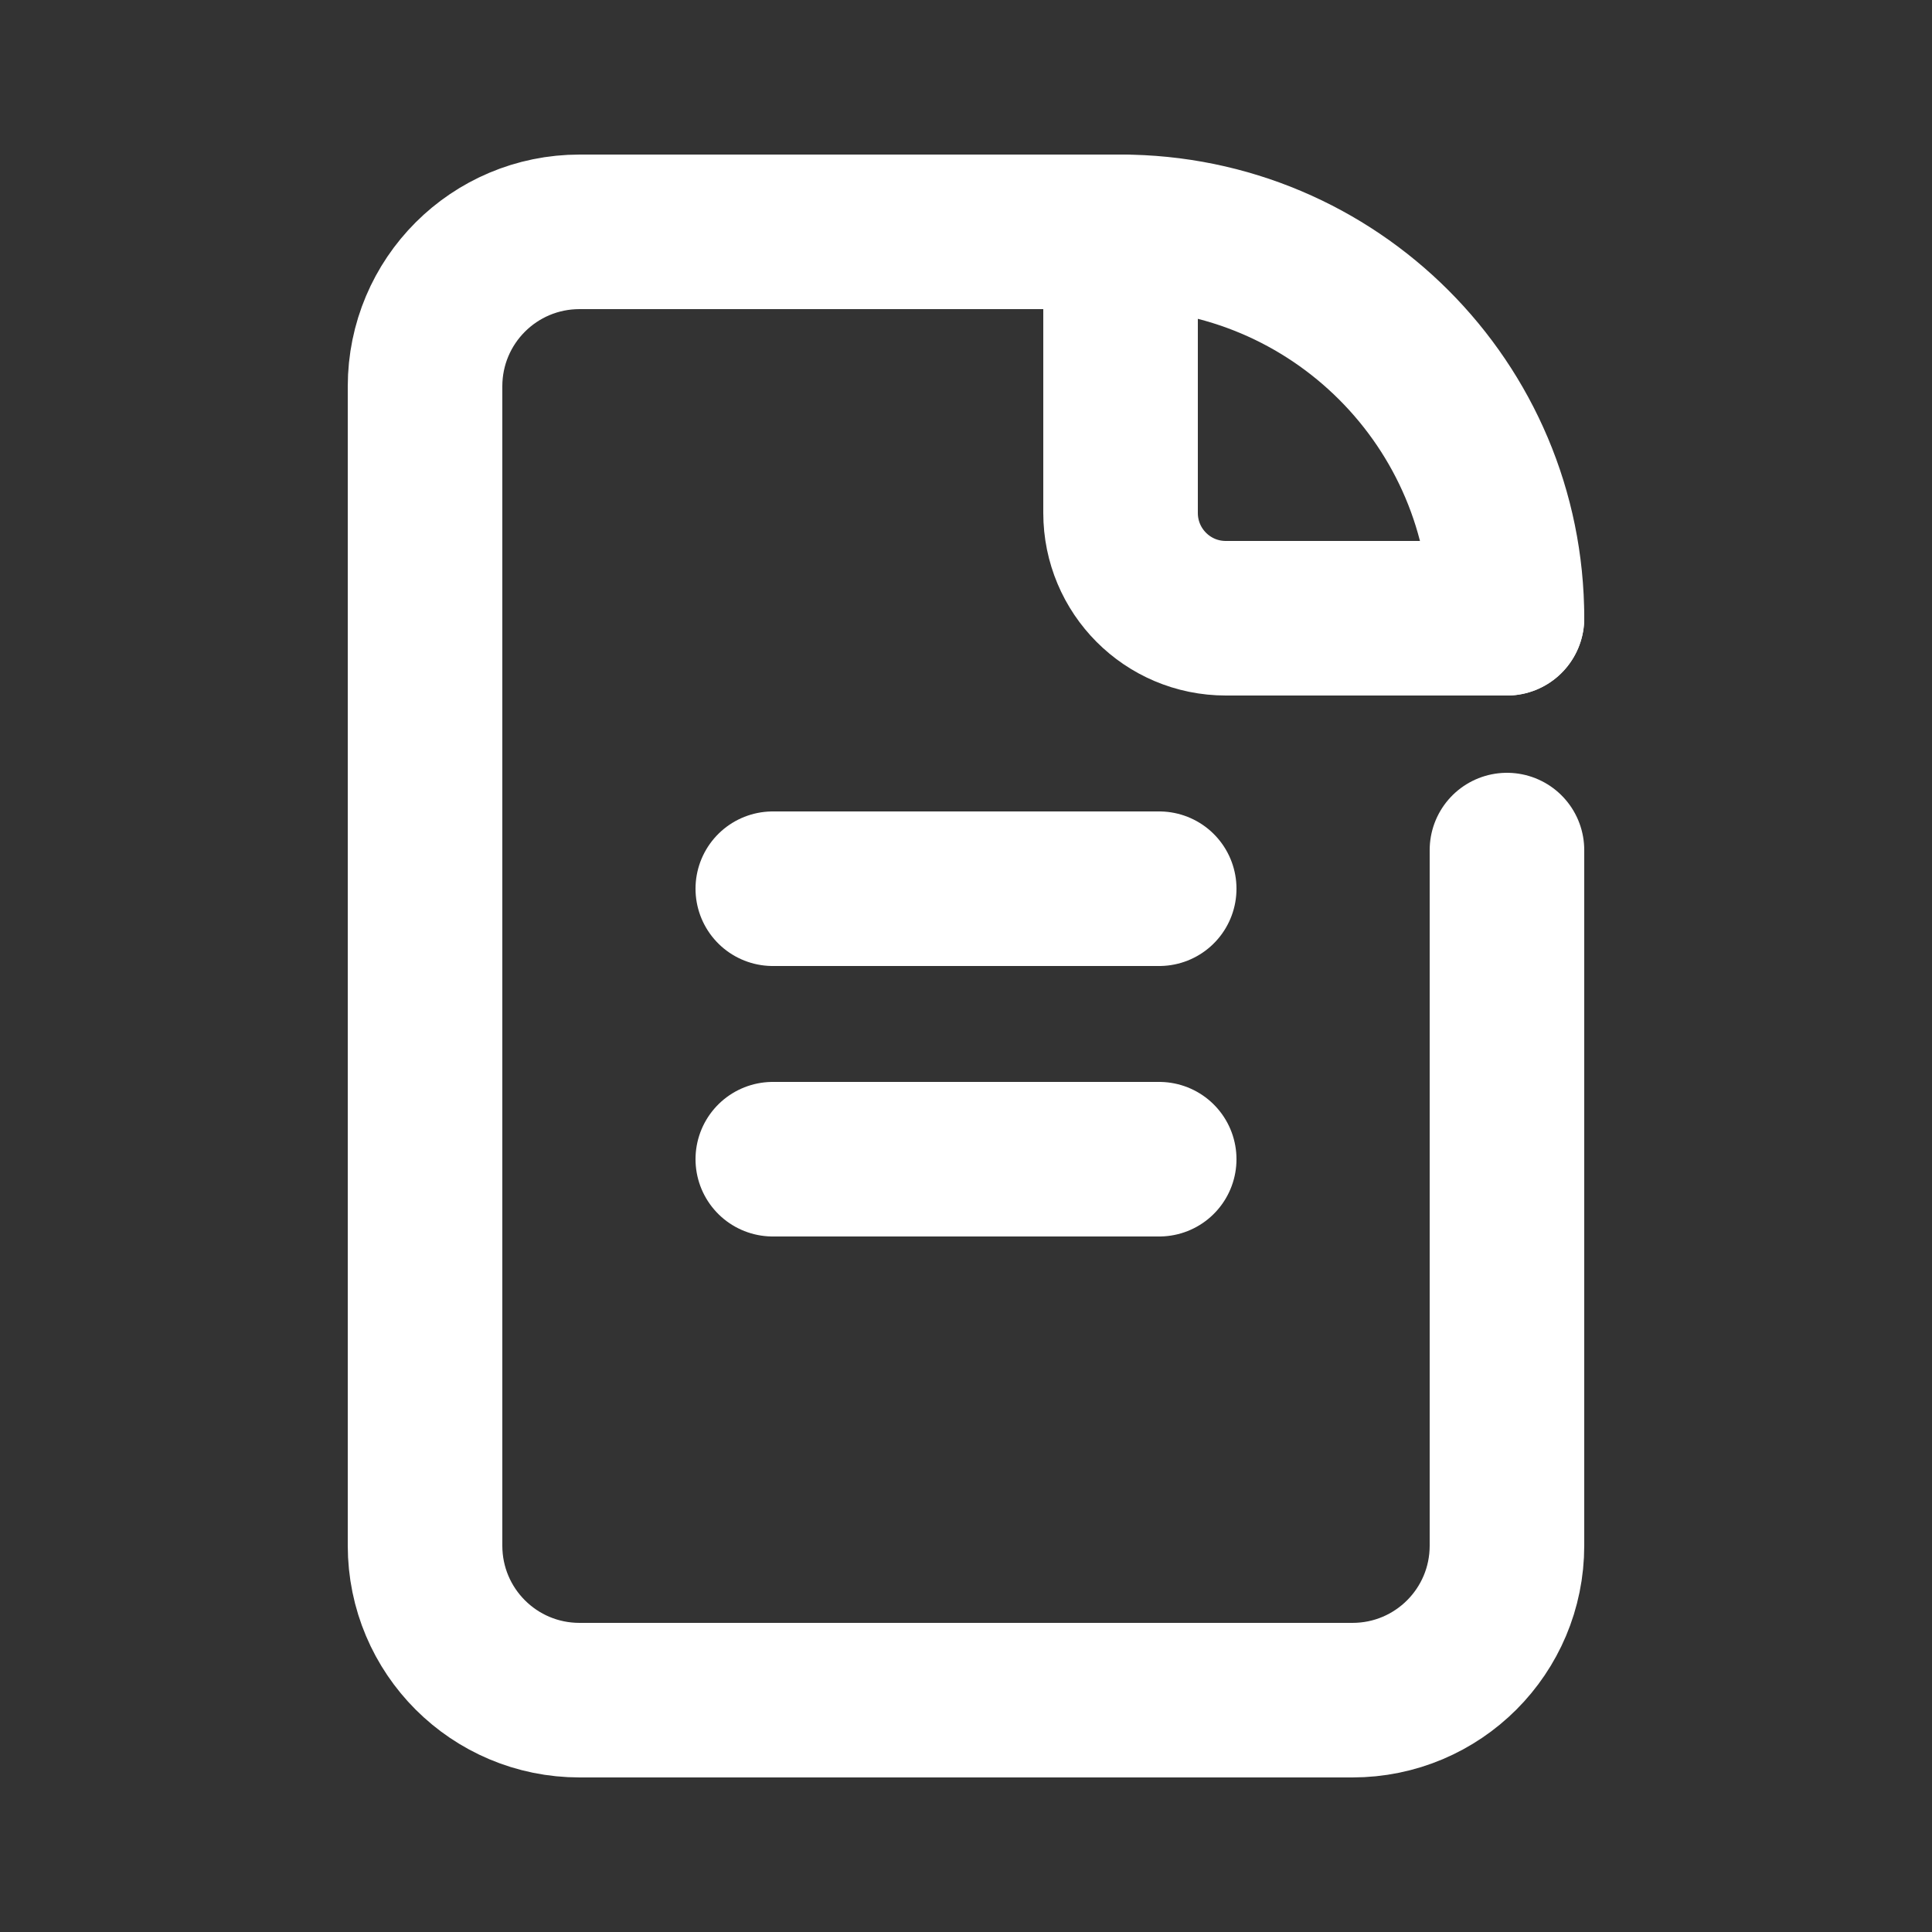 <?xml version="1.0" encoding="UTF-8"?><svg id="_レイヤー_2" xmlns="http://www.w3.org/2000/svg" viewBox="0 0 40 40"><rect x="0" y="0" width="40" height="40" fill="#333333" stroke="none"/><defs><style>.cls-1{stroke:#fff;stroke-linecap:round;stroke-linejoin:round;stroke-width:3.2px;}.cls-1,.cls-2{fill:none;}</style></defs><g id="design"><g><rect class="cls-2" width="40" height="40"/><path class="cls-1" d="M31.2,17.6v14.4c0,1.77-1.43,3.2-3.2,3.2H12c-1.77,0-3.2-1.43-3.2-3.2V8c0-1.77,1.43-3.2,3.2-3.2h11.2"/><path class="cls-1" d="M31.2,12.8h-5.82c-1.21,0-2.18-.98-2.18-2.18V4.8"/><path class="cls-1" d="M23.2,4.8c4.42,0,8,3.58,8,8"/><line class="cls-1" x1="16" y1="18.4" x2="24" y2="18.4"/><line class="cls-1" x1="16" y1="24" x2="24" y2="24"/></g></g></svg>